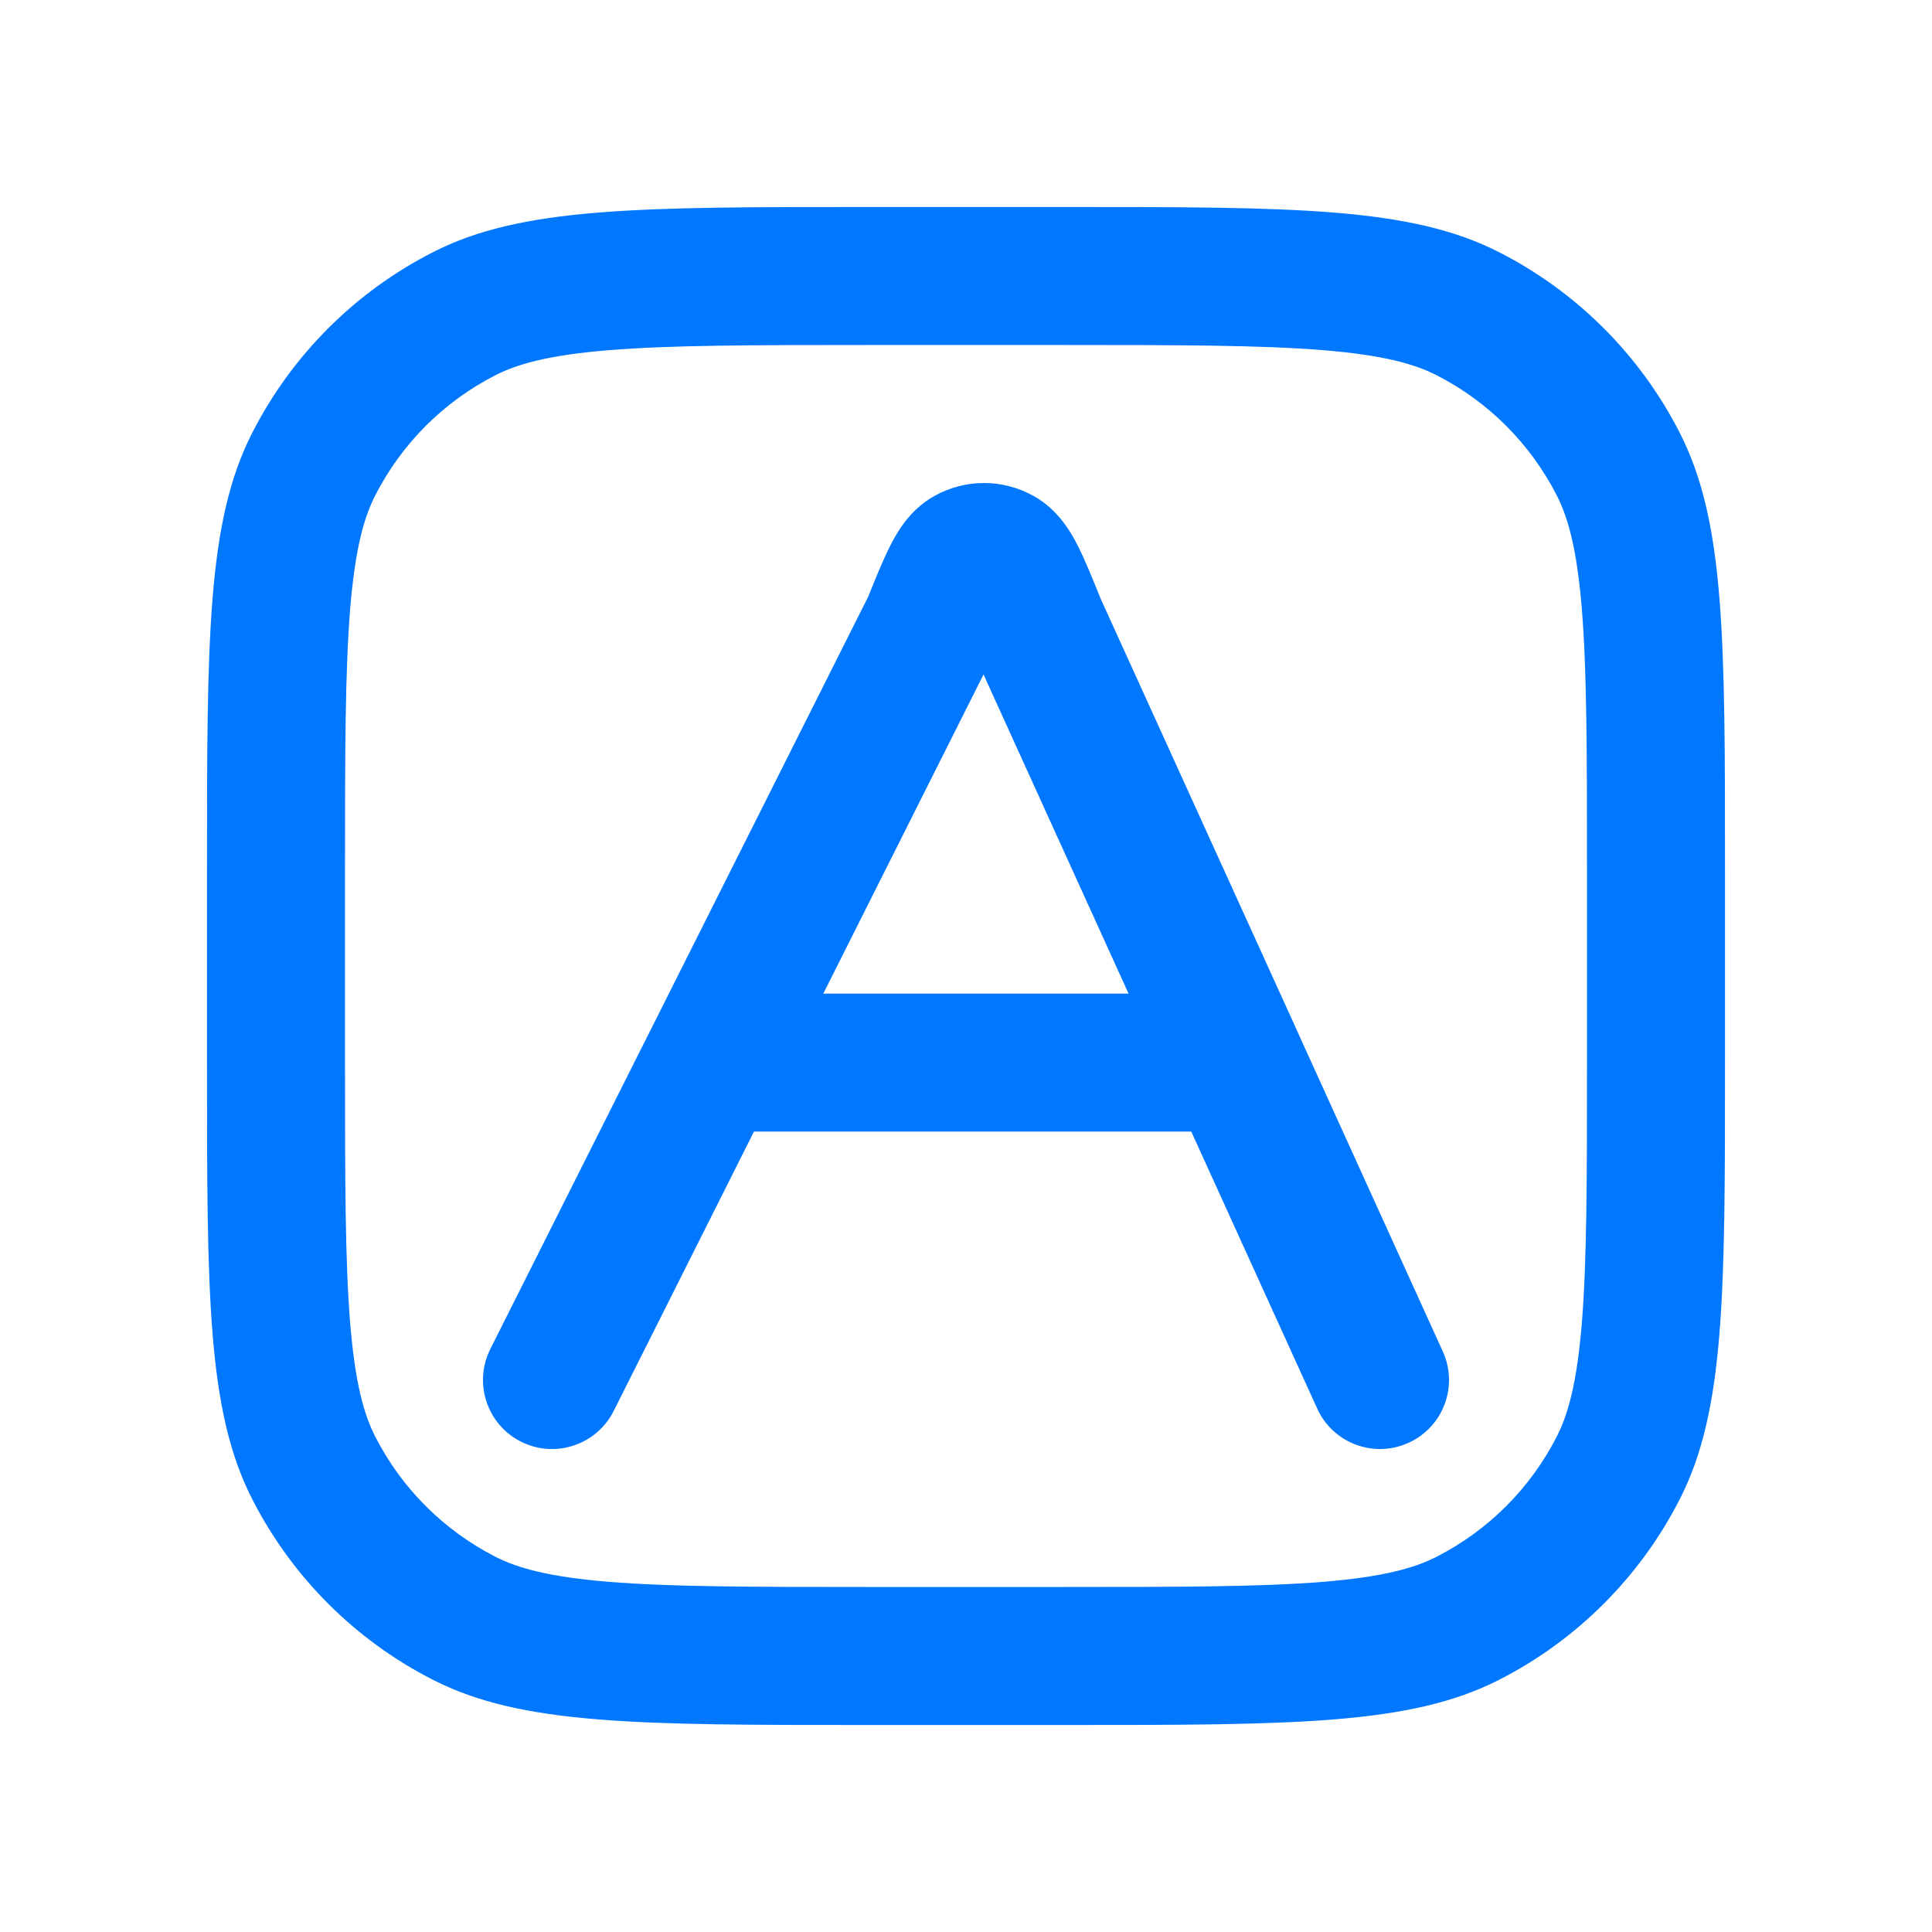 <svg width="28" height="28" viewBox="0 0 28 28" fill="none" xmlns="http://www.w3.org/2000/svg">
<path fill-rule="evenodd" clip-rule="evenodd" d="M15.4 5H12.6C10.887 5 9.722 5.002 8.822 5.075C7.945 5.147 7.497 5.277 7.184 5.436C6.431 5.819 5.819 6.431 5.436 7.184C5.277 7.497 5.147 7.945 5.075 8.822C5.002 9.722 5 10.887 5 12.6V15.4C5 17.113 5.002 18.278 5.075 19.178C5.147 20.055 5.277 20.503 5.436 20.816C5.819 21.569 6.431 22.18 7.184 22.564C7.497 22.723 7.945 22.853 8.822 22.925C9.722 22.998 10.887 23 12.6 23H15.4C17.113 23 18.278 22.998 19.178 22.925C20.055 22.853 20.503 22.723 20.816 22.564C21.569 22.18 22.18 21.569 22.564 20.816C22.723 20.503 22.853 20.055 22.925 19.178C22.998 18.278 23 17.113 23 15.4V12.6C23 10.887 22.998 9.722 22.925 8.822C22.853 7.945 22.723 7.497 22.564 7.184C22.18 6.431 21.569 5.819 20.816 5.436C20.503 5.277 20.055 5.147 19.178 5.075C18.278 5.002 17.113 5 15.4 5ZM3.654 6.276C3 7.56 3 9.24 3 12.6V15.4C3 18.76 3 20.441 3.654 21.724C4.229 22.853 5.147 23.771 6.276 24.346C7.56 25 9.24 25 12.6 25H15.4C18.76 25 20.441 25 21.724 24.346C22.853 23.771 23.771 22.853 24.346 21.724C25 20.441 25 18.76 25 15.4V12.6C25 9.24 25 7.56 24.346 6.276C23.771 5.147 22.853 4.229 21.724 3.654C20.441 3 18.76 3 15.4 3H12.6C9.24 3 7.56 3 6.276 3.654C5.147 4.229 4.229 5.147 3.654 6.276ZM11.932 14.4L14.254 9.775L16.356 14.4H11.932ZM18.811 14.966C18.817 14.98 18.823 14.993 18.829 15.007L20.91 19.586C21.139 20.089 20.917 20.682 20.414 20.91C19.911 21.139 19.318 20.917 19.09 20.414L17.265 16.4H10.927L8.894 20.449C8.646 20.942 8.045 21.142 7.551 20.894C7.058 20.646 6.859 20.045 7.106 19.551L9.407 14.97C9.413 14.958 9.419 14.945 9.426 14.933L12.583 8.647C12.692 8.377 12.796 8.118 12.897 7.919C12.986 7.742 13.172 7.393 13.543 7.187L13.543 7.187C13.992 6.938 14.53 6.938 14.978 7.187L14.978 7.187C15.35 7.393 15.536 7.742 15.625 7.919C15.726 8.119 15.831 8.379 15.941 8.651L15.946 8.665L18.811 14.966Z" fill="#0077FF"/>
</svg>
